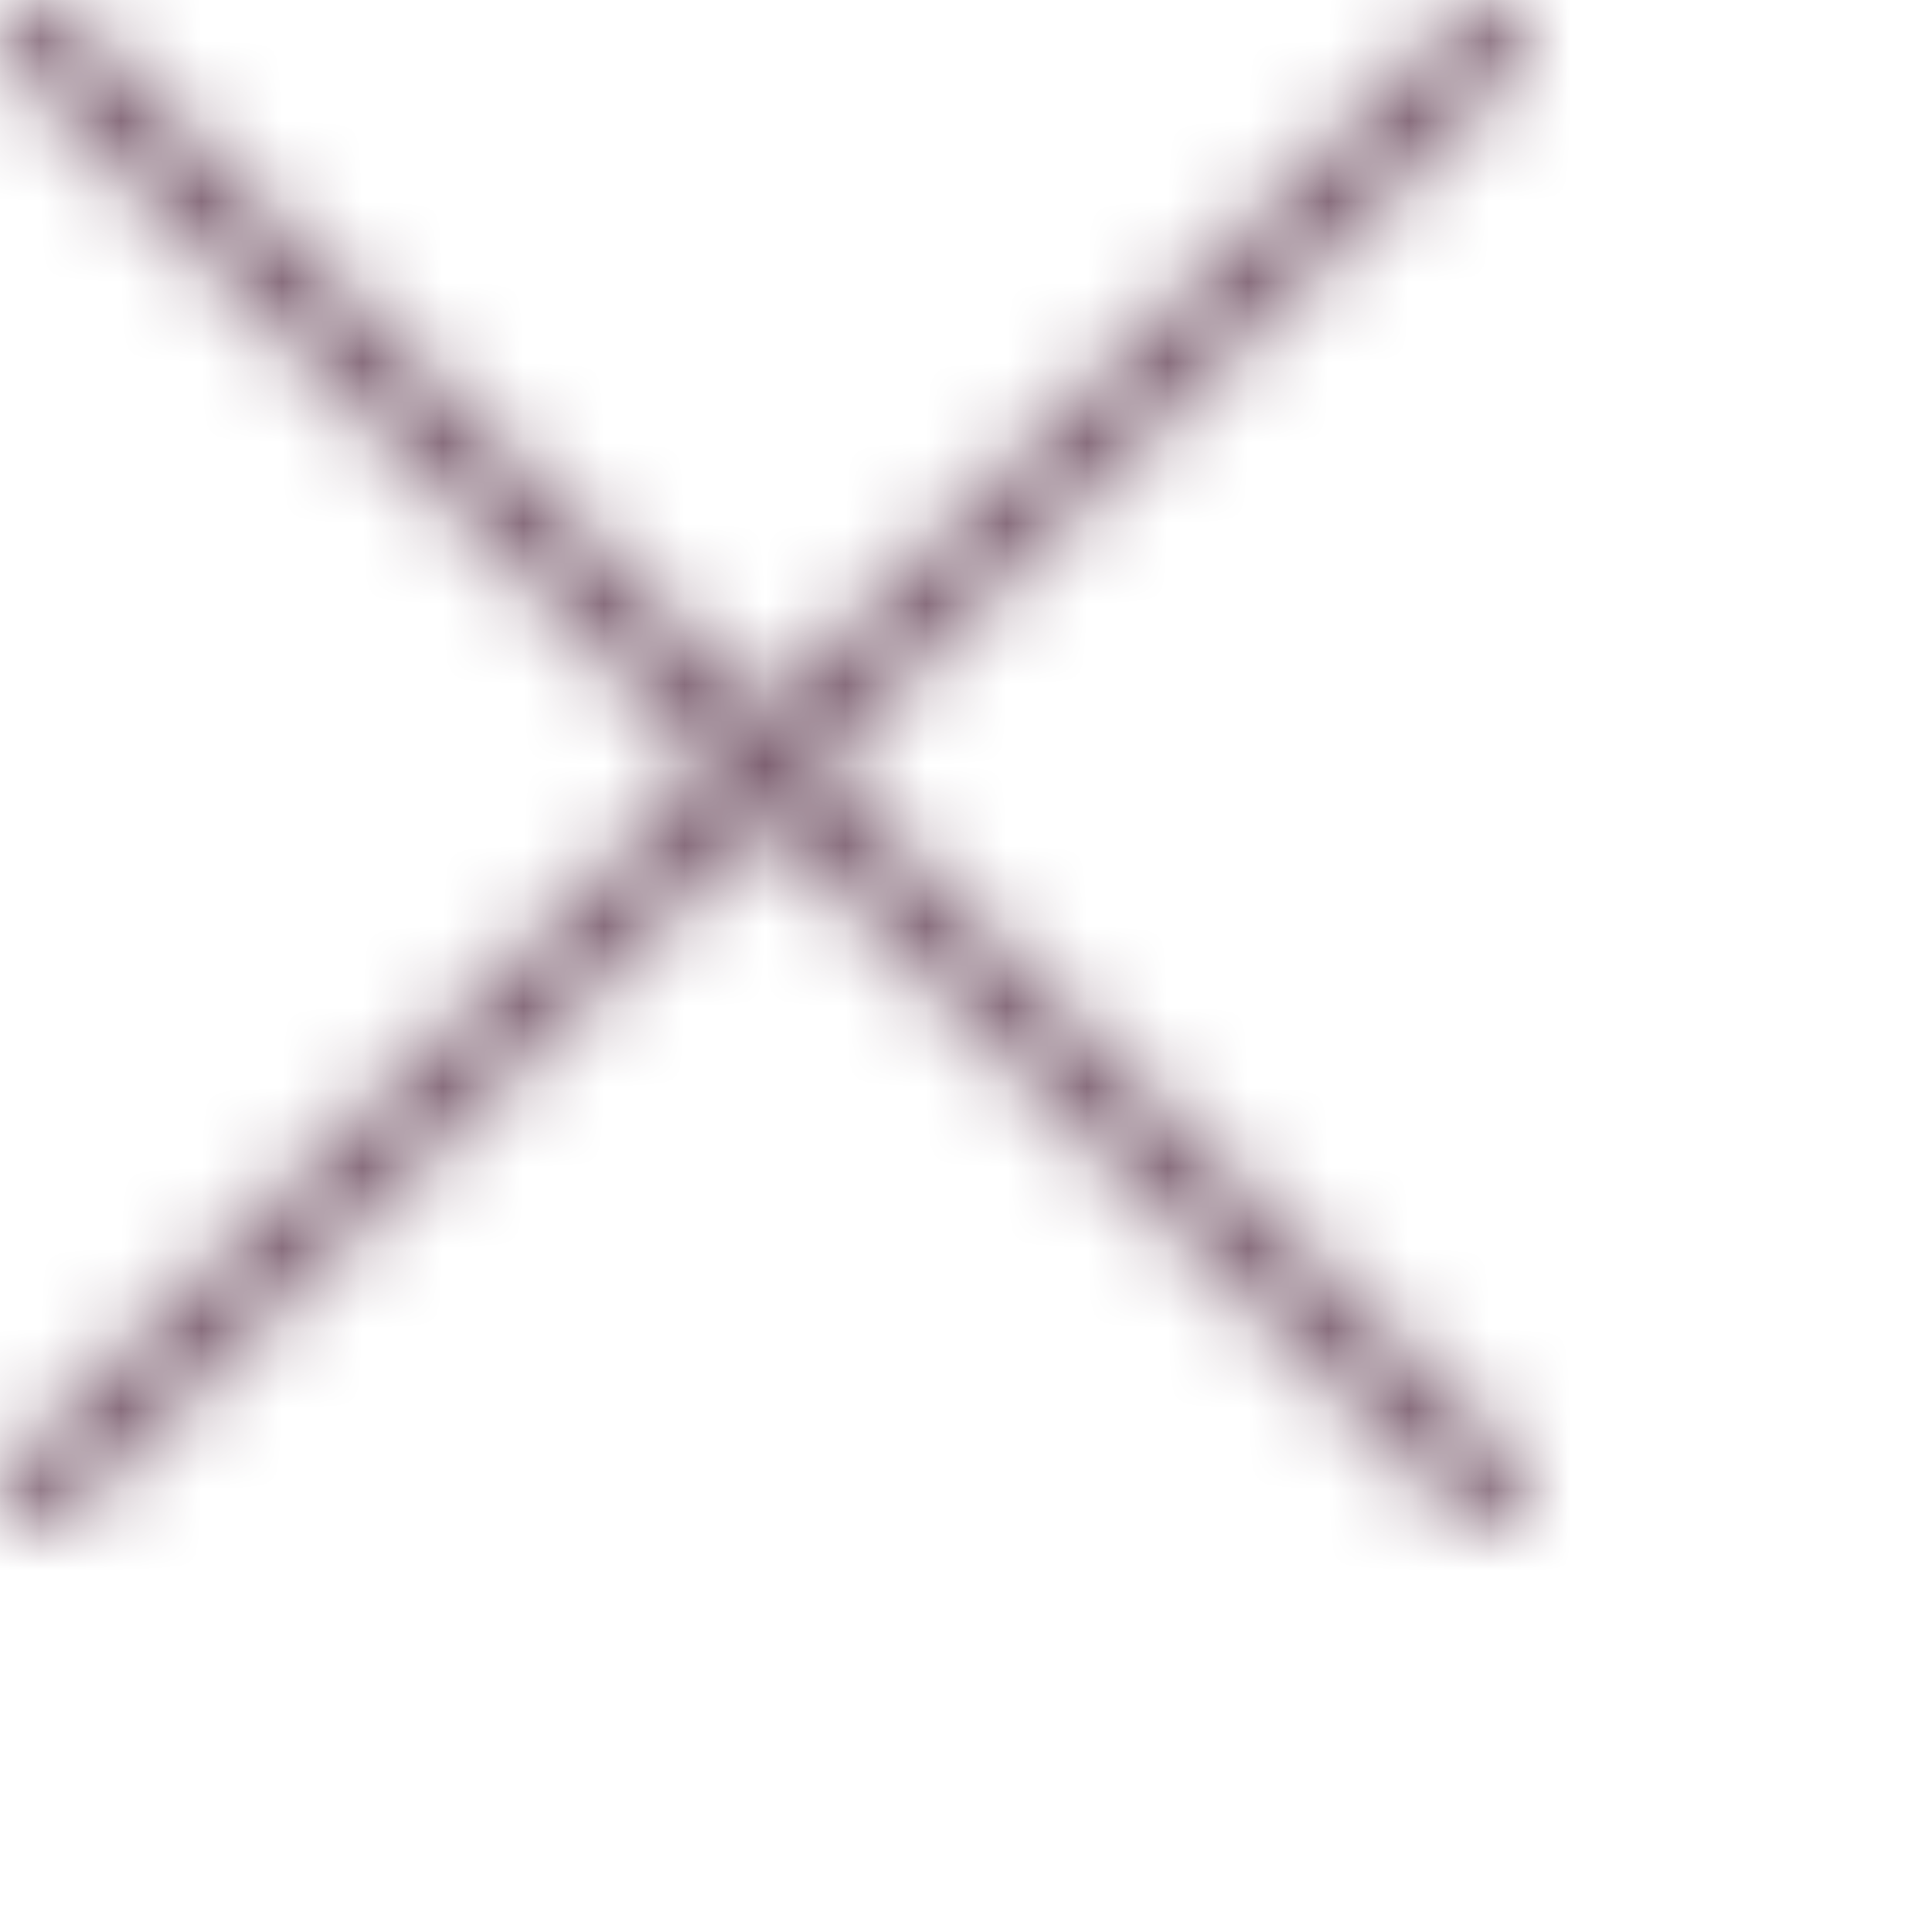 <?xml version="1.0" encoding="UTF-8"?>
<svg width="24px" height="24px" viewBox="0 0 24 24" version="1.1" xmlns="http://www.w3.org/2000/svg" xmlns:xlink="http://www.w3.org/1999/xlink">
    <title>Cancel Close</title>
    <defs>
        <path d="M0.86,0.15 L9.505,8.795 L18.15,0.15 C18.35,-0.05 18.66,-0.05 18.86,0.15 C19.06,0.35 19.06,0.66 18.86,0.86 L10.215,9.505 L18.86,18.15 C19.06,18.35 19.06,18.66 18.86,18.86 C18.76,18.96 18.63,19.01 18.5,19.01 C18.37,19.01 18.24,18.96 18.15,18.86 L9.505,10.215 L0.86,18.86 C0.76,18.96 0.63,19.01 0.5,19.01 C0.37,19.01 0.24,18.96 0.15,18.86 C-0.05,18.66 -0.05,18.35 0.15,18.15 L8.795,9.505 L0.15,0.86 C-0.05,0.66 -0.05,0.35 0.15,0.15 C0.35,-0.05 0.66,-0.05 0.86,0.15 Z" id="path-1"></path>
    </defs>
    <g id="Desktop" stroke="none" stroke-width="1" fill="none" fill-rule="evenodd">
        <g id="Filtri" transform="translate(-432, -54)">
            <g id="Cancel-Close" transform="translate(434.5, 56.49)">
                <mask id="mask-2" fill="white">
                    <use xlink:href="#path-1"></use>
                </mask>
                <g id="Combined-Shape" fill-rule="nonzero"></g>
                <rect id="🎨-color" fill="#7E6172" mask="url(#mask-2)" x="-2.5" y="-2.49" width="24" height="24"></rect>
            </g>
        </g>
    </g>
</svg>